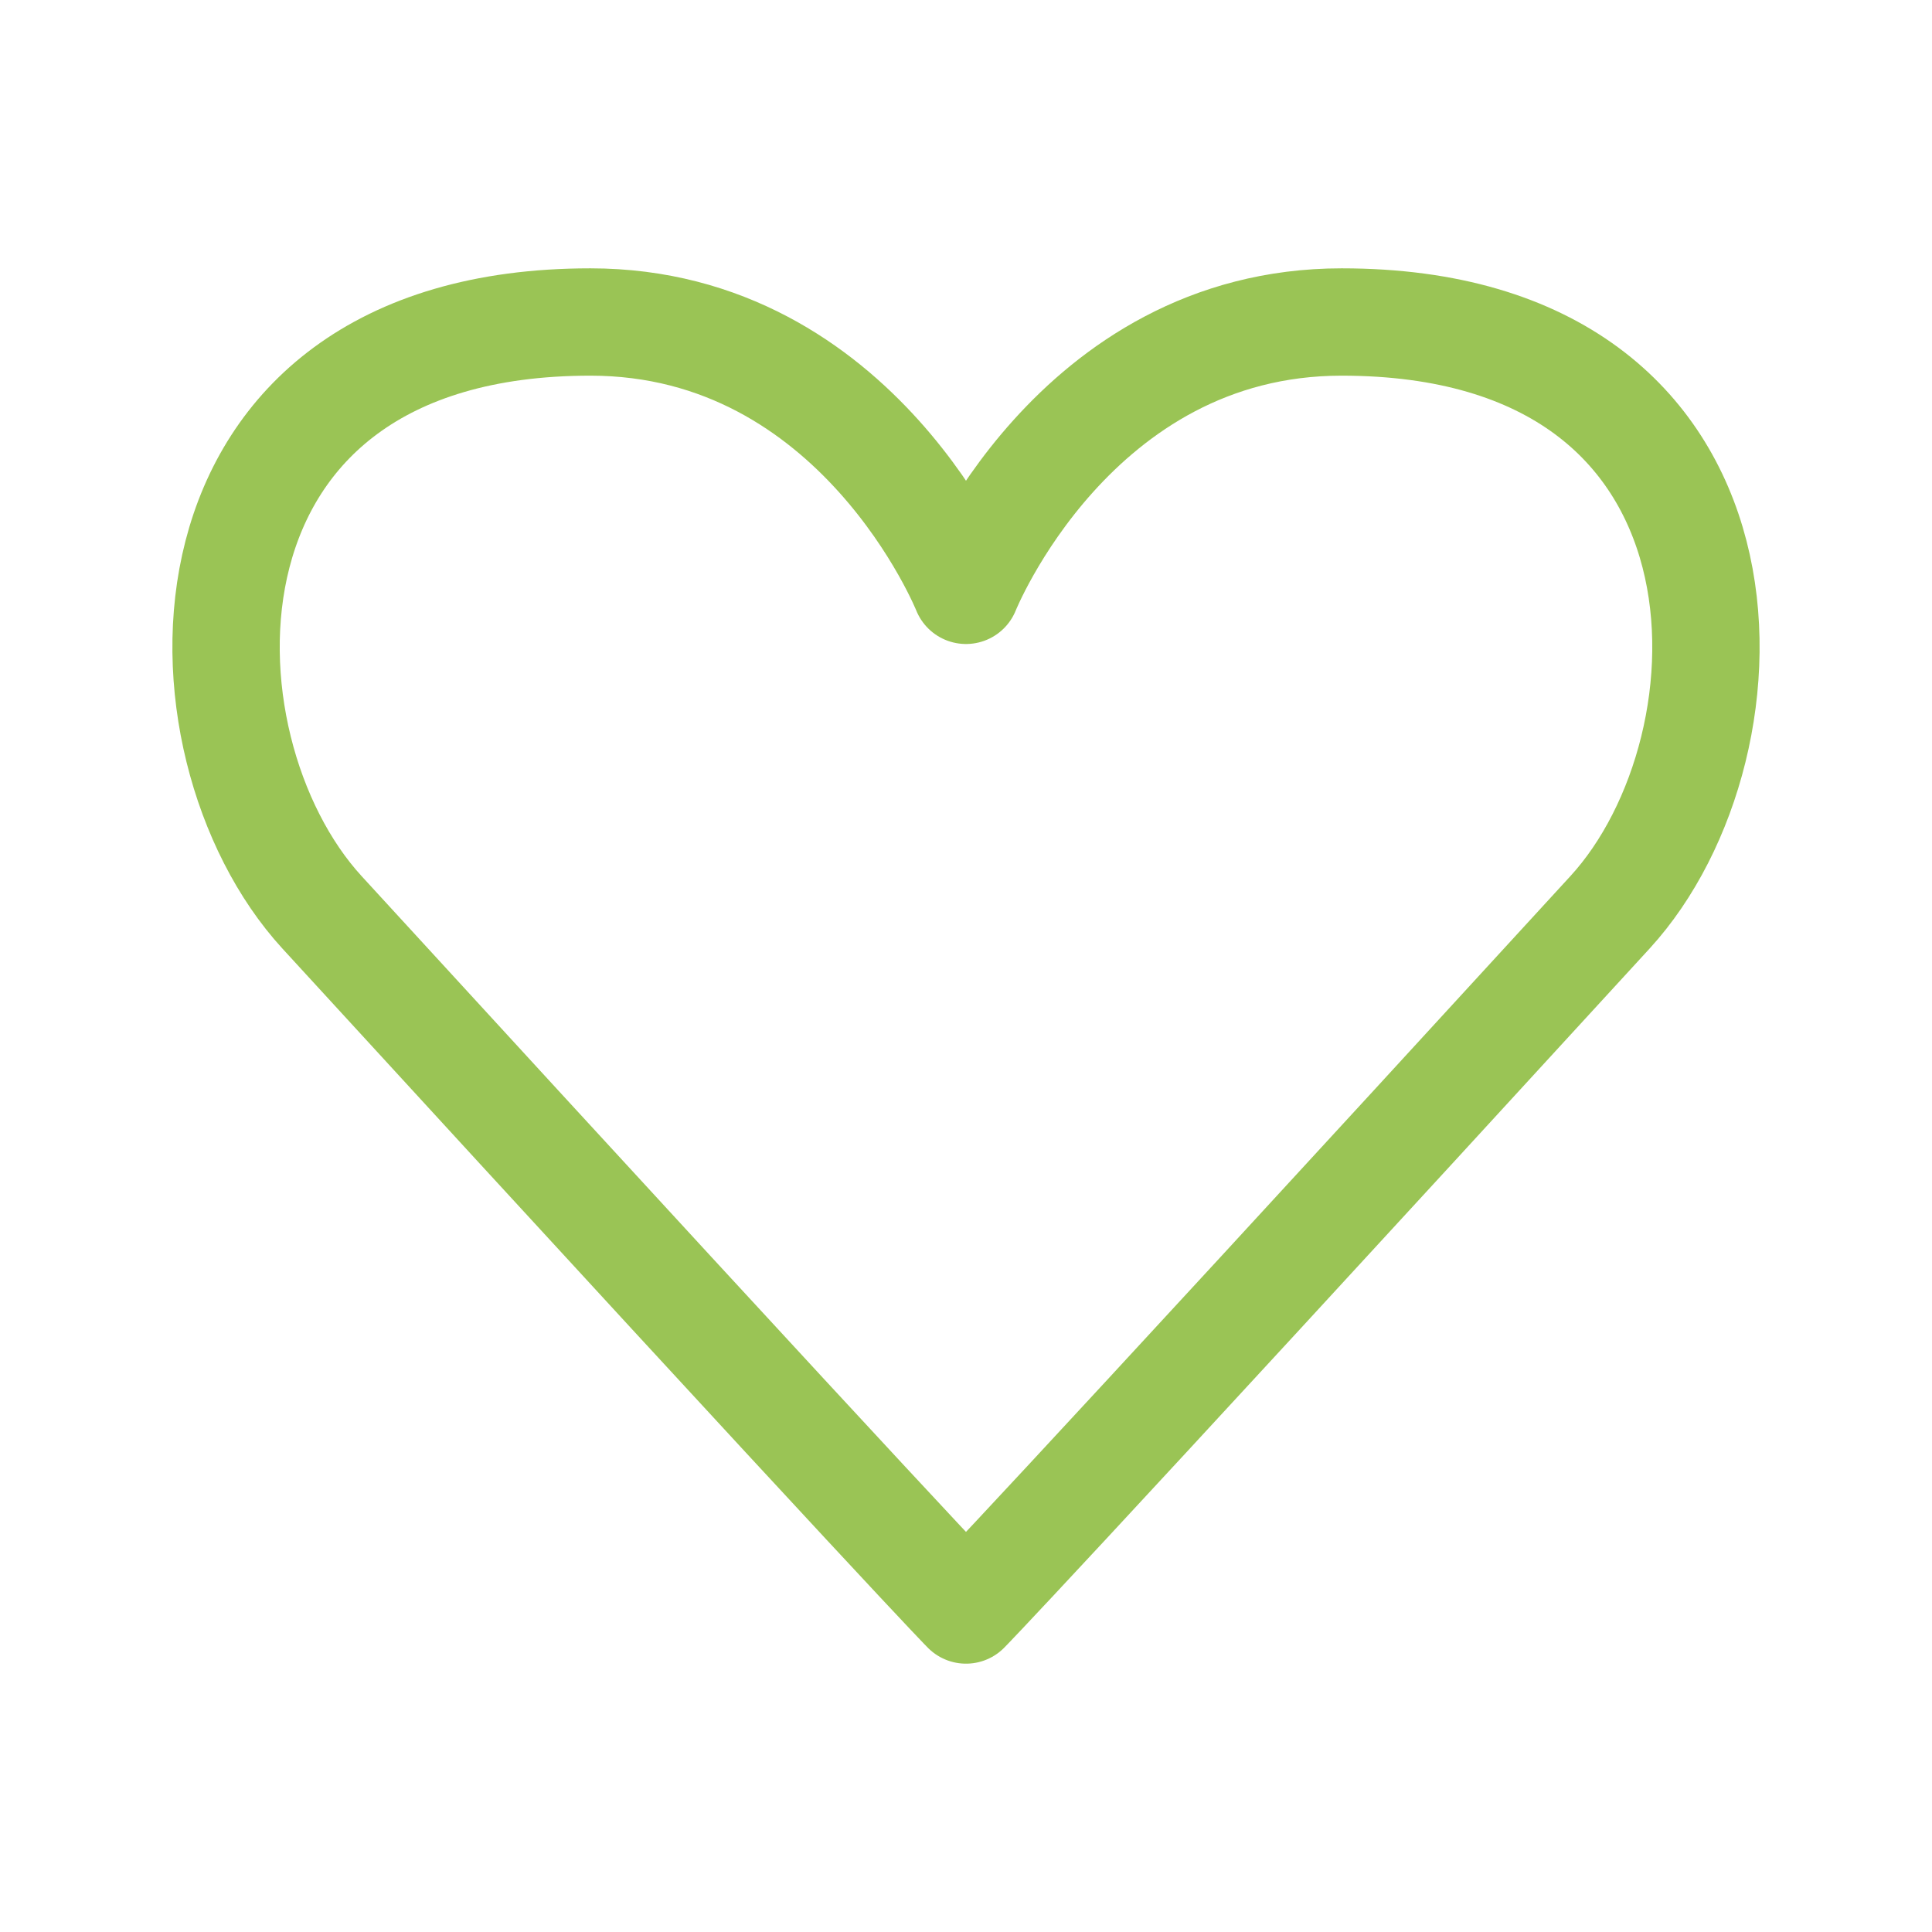 <svg xmlns="http://www.w3.org/2000/svg" viewBox="0 0 36 36">
    <defs>
        <style>.a{fill:none;stroke:#9AC455;stroke-linecap:round;stroke-linejoin:round;stroke-width:2px;}</style>
    </defs>
    <title>icon-loyalty</title>
    <path class="a"
          d="M18,30s1-1,12-13c2.867-3.127,3-11-5-11-5,0-7,5-7,5s-2-5-7-5C3,6,3.133,13.873,6,17,17,29,18,30,18,30Z"/>
</svg>